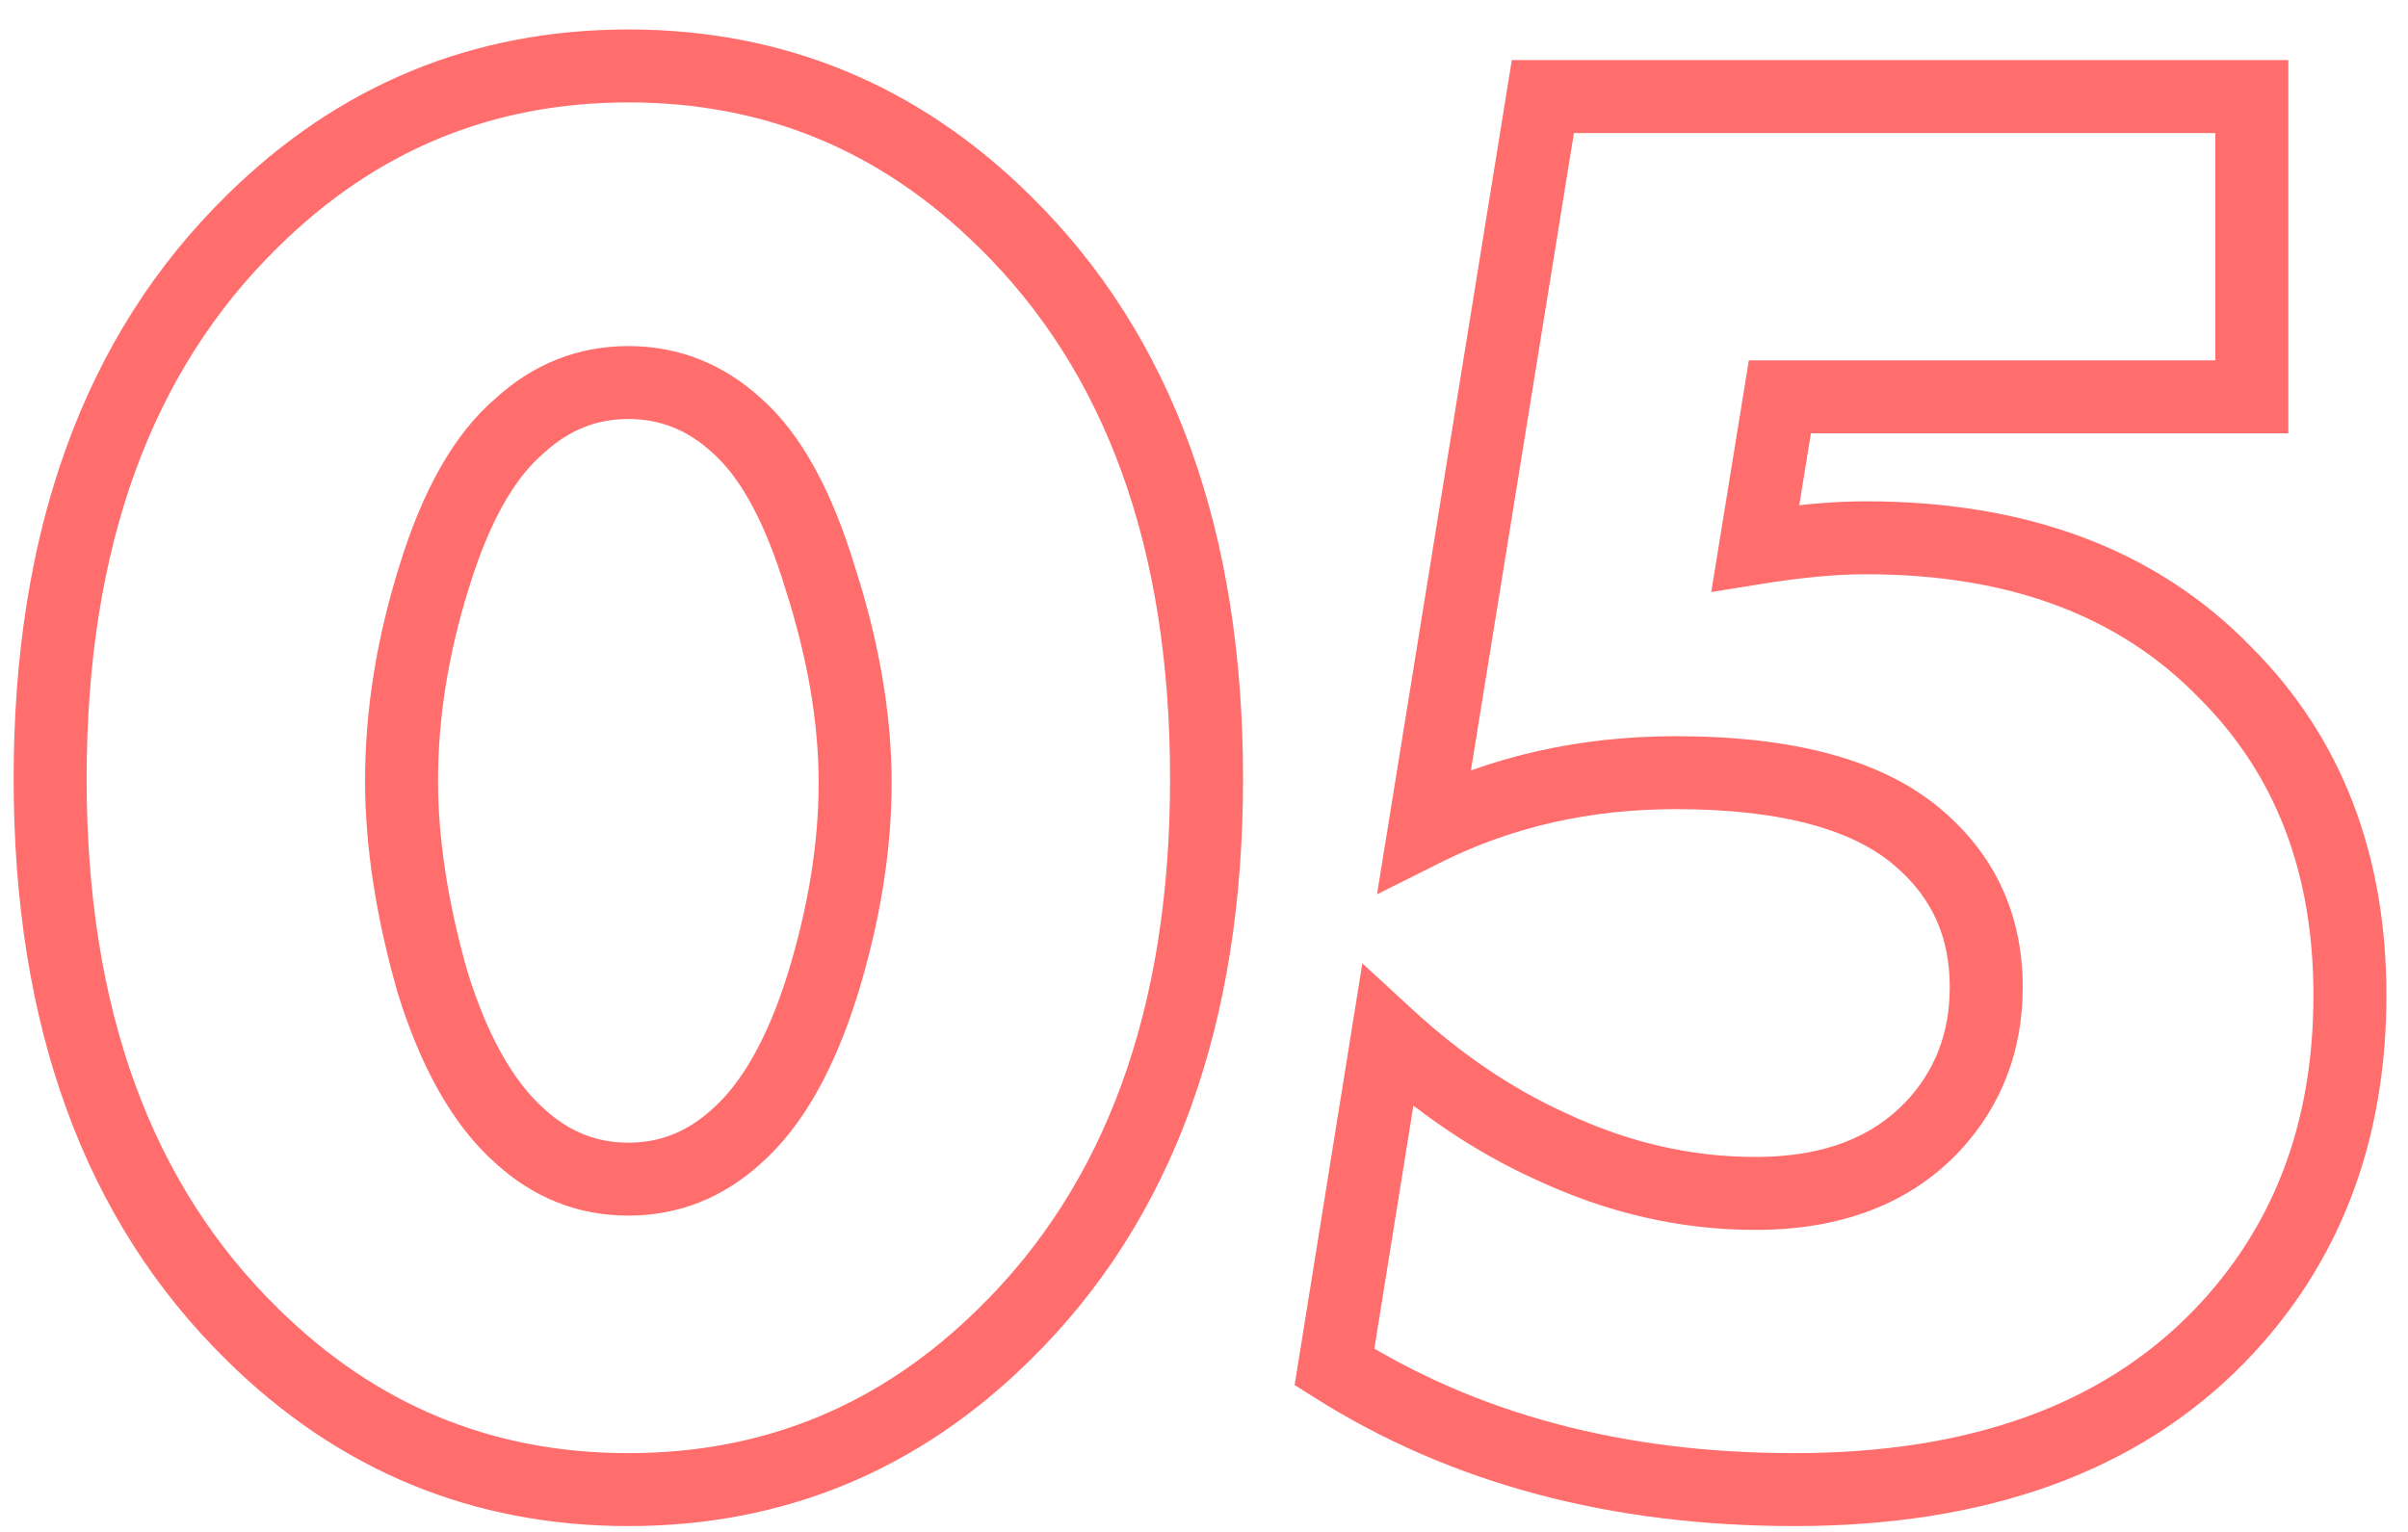 <?xml version="1.0" encoding="UTF-8"?> <svg xmlns="http://www.w3.org/2000/svg" width="66" height="42" viewBox="0 0 66 42" fill="none"> <path d="M20.19 11.664L19.516 12.402L19.522 12.409L19.529 12.415L20.19 11.664ZM14.254 11.664L14.9 12.427L14.914 12.415L14.928 12.402L14.254 11.664ZM11.902 15.808L12.856 16.107L12.858 16.102L11.902 15.808ZM11.846 26.896L10.884 27.168L10.887 27.179L10.89 27.19L11.846 26.896ZM14.254 31.152L14.928 30.413L14.918 30.405L14.254 31.152ZM20.19 31.152L19.527 30.403L19.521 30.408L19.516 30.413L20.19 31.152ZM22.542 27.008L23.496 27.307L23.498 27.302L22.542 27.008ZM22.486 15.864L21.529 16.153L21.531 16.161L21.534 16.169L22.486 15.864ZM27.526 36.584L26.826 35.87L26.823 35.872L27.526 36.584ZM6.918 36.584L7.62 35.872L7.618 35.87L6.918 36.584ZM6.918 6.064L7.618 6.778L7.62 6.776L6.918 6.064ZM27.526 6.064L26.823 6.776L26.826 6.778L27.526 6.064ZM20.864 10.925C19.829 9.98 18.602 9.488 17.222 9.488V11.488C18.082 11.488 18.834 11.78 19.516 12.402L20.864 10.925ZM17.222 9.488C15.842 9.488 14.615 9.98 13.58 10.925L14.928 12.402C15.61 11.78 16.362 11.488 17.222 11.488V9.488ZM13.608 10.901C12.428 11.899 11.569 13.489 10.946 15.514L12.858 16.102C13.429 14.244 14.138 13.072 14.9 12.427L13.608 10.901ZM10.948 15.509C10.323 17.501 10.006 19.468 10.006 21.408H12.006C12.006 19.689 12.286 17.923 12.856 16.107L10.948 15.509ZM10.006 21.408C10.006 23.198 10.304 25.12 10.884 27.168L12.808 26.624C12.268 24.715 12.006 22.978 12.006 21.408H10.006ZM10.89 27.19C11.516 29.224 12.392 30.835 13.589 31.899L14.918 30.405C14.1 29.677 13.37 28.451 12.802 26.602L10.89 27.19ZM13.58 31.89C14.615 32.836 15.842 33.328 17.222 33.328V31.328C16.362 31.328 15.61 31.036 14.928 30.413L13.58 31.89ZM17.222 33.328C18.602 33.328 19.829 32.836 20.864 31.89L19.516 30.413C18.834 31.036 18.082 31.328 17.222 31.328V33.328ZM20.852 31.901C22.014 30.873 22.871 29.299 23.496 27.307L21.588 26.709C21.018 28.525 20.307 29.713 19.527 30.403L20.852 31.901ZM23.498 27.302C24.12 25.28 24.438 23.333 24.438 21.464H22.438C22.438 23.105 22.159 24.853 21.586 26.714L23.498 27.302ZM24.438 21.464C24.438 19.589 24.099 17.618 23.438 15.559L21.534 16.169C22.142 18.067 22.438 19.83 22.438 21.464H24.438ZM23.443 15.575C22.824 13.524 21.988 11.915 20.851 10.913L19.529 12.415C20.258 13.056 20.953 14.247 21.529 16.153L23.443 15.575ZM32.07 21.352C32.07 27.691 30.283 32.483 26.826 35.87L28.226 37.298C32.161 33.442 34.07 28.079 34.07 21.352H32.07ZM26.823 35.872C24.134 38.527 20.95 39.84 17.222 39.84V41.84C21.483 41.84 25.169 40.316 28.228 37.296L26.823 35.872ZM17.222 39.84C13.493 39.84 10.31 38.527 7.62 35.872L6.215 37.296C9.275 40.316 12.961 41.84 17.222 41.84V39.84ZM7.618 35.87C4.161 32.483 2.374 27.691 2.374 21.352H0.374C0.374 28.079 2.283 33.442 6.218 37.298L7.618 35.87ZM2.374 21.352C2.374 14.974 4.162 10.164 7.618 6.778L6.218 5.35C2.282 9.207 0.374 14.589 0.374 21.352H2.374ZM7.62 6.776C10.31 4.121 13.493 2.808 17.222 2.808V0.808C12.961 0.808 9.275 2.333 6.215 5.352L7.62 6.776ZM17.222 2.808C20.95 2.808 24.134 4.121 26.823 6.776L28.228 5.352C25.169 2.333 21.483 0.808 17.222 0.808V2.808ZM26.826 6.778C30.282 10.164 32.07 14.974 32.07 21.352H34.07C34.07 14.589 32.162 9.207 28.226 5.35L26.826 6.778ZM61.72 2.648H62.72V1.648H61.72V2.648ZM61.72 10.88V11.88H62.72V10.88H61.72ZM48.784 10.88V9.88H47.933L47.797 10.72L48.784 10.88ZM48.112 15.024L47.125 14.864L46.903 16.232L48.271 16.011L48.112 15.024ZM60.992 18.44L60.274 19.136L60.279 19.142L60.285 19.147L60.992 18.44ZM60.824 36.64L61.541 37.337L61.542 37.336L60.824 36.64ZM36.576 37.48L35.589 37.322L35.484 37.973L36.042 38.325L36.576 37.48ZM38.032 28.408L38.709 27.672L37.34 26.411L37.045 28.25L38.032 28.408ZM42.512 31.432L42.937 30.527L42.924 30.521L42.512 31.432ZM52.984 30.872L53.713 31.557L53.717 31.552L52.984 30.872ZM52.648 23.032L51.982 23.778L51.989 23.785L52.648 23.032ZM39.04 22.752L38.053 22.593L37.742 24.519L39.487 23.646L39.04 22.752ZM42.288 2.648V1.648H41.437L41.301 2.489L42.288 2.648ZM60.72 2.648V10.88H62.72V2.648H60.72ZM61.72 9.88H48.784V11.88H61.72V9.88ZM47.797 10.72L47.125 14.864L49.099 15.184L49.771 11.04L47.797 10.72ZM48.271 16.011C49.394 15.83 50.346 15.744 51.136 15.744V13.744C50.209 13.744 49.145 13.844 47.953 14.037L48.271 16.011ZM51.136 15.744C55.11 15.744 58.113 16.907 60.274 19.136L61.71 17.744C59.092 15.044 55.525 13.744 51.136 13.744V15.744ZM60.285 19.147C62.351 21.213 63.408 23.896 63.408 27.288H65.408C65.408 23.438 64.188 20.222 61.699 17.733L60.285 19.147ZM63.408 27.288C63.408 30.827 62.296 33.686 60.106 35.944L61.542 37.336C64.131 34.666 65.408 31.291 65.408 27.288H63.408ZM60.107 35.943C57.621 38.497 54.028 39.84 49.176 39.84V41.84C54.404 41.84 58.577 40.383 61.541 37.337L60.107 35.943ZM49.176 39.84C44.481 39.84 40.473 38.758 37.11 36.635L36.042 38.325C39.772 40.681 44.164 41.84 49.176 41.84V39.84ZM37.563 37.639L39.019 28.567L37.045 28.25L35.589 37.322L37.563 37.639ZM37.355 29.143C38.842 30.514 40.424 31.585 42.1 32.343L42.924 30.521C41.464 29.86 40.059 28.915 38.709 27.672L37.355 29.143ZM42.087 32.337C44.041 33.254 46.052 33.72 48.112 33.72V31.72C46.364 31.72 44.642 31.327 42.937 30.527L42.087 32.337ZM48.112 33.72C50.409 33.72 52.323 33.036 53.713 31.557L52.255 30.187C51.33 31.172 49.997 31.72 48.112 31.72V33.72ZM53.717 31.552C54.868 30.313 55.44 28.797 55.44 27.064H53.44C53.44 28.318 53.041 29.34 52.251 30.192L53.717 31.552ZM55.44 27.064C55.44 25.144 54.727 23.522 53.306 22.279L51.989 23.785C52.959 24.633 53.44 25.698 53.44 27.064H55.44ZM53.314 22.286C51.66 20.811 49.118 20.184 45.928 20.184V22.184C48.935 22.184 50.873 22.789 51.982 23.778L53.314 22.286ZM45.928 20.184C43.283 20.184 40.832 20.738 38.593 21.858L39.487 23.646C41.429 22.675 43.571 22.184 45.928 22.184V20.184ZM40.027 22.912L43.275 2.807L41.301 2.489L38.053 22.593L40.027 22.912ZM42.288 3.648H61.72V1.648H42.288V3.648Z" fill="#FF6D6D"></path> </svg> 